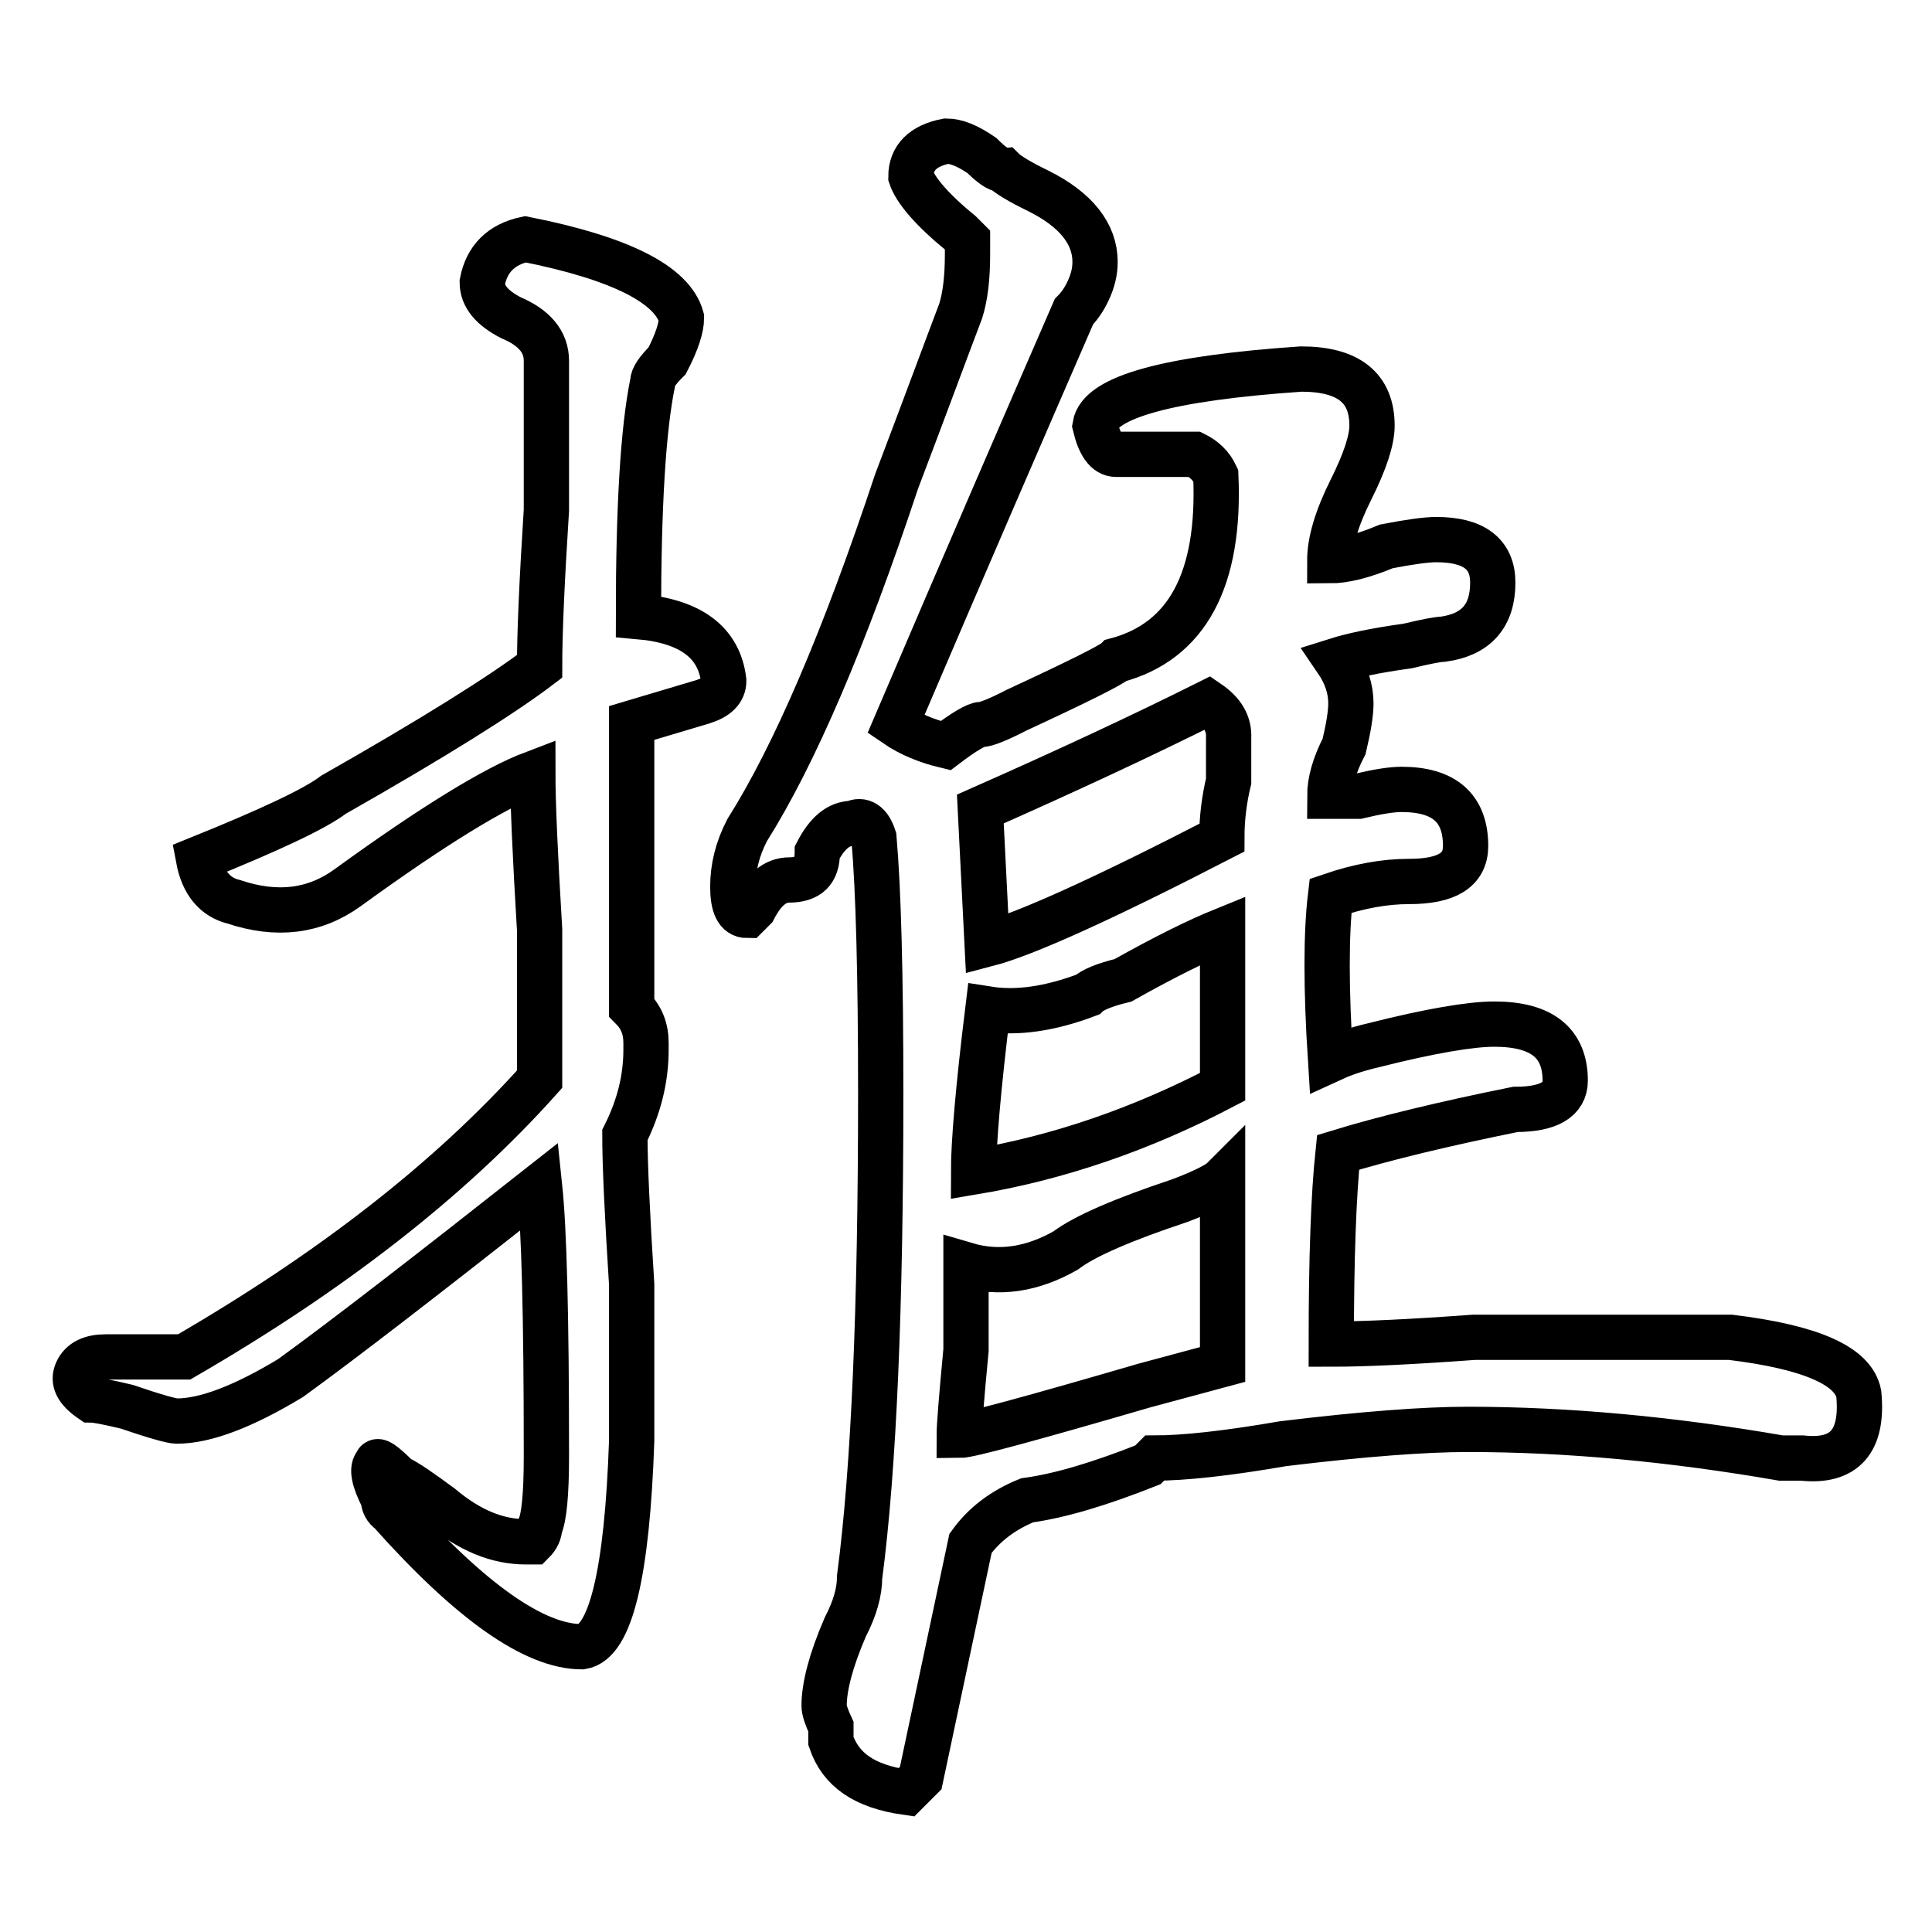 <?xml version="1.0" encoding="utf-8"?>
<!-- Svg Vector Icons : http://www.onlinewebfonts.com/icon -->
<!DOCTYPE svg PUBLIC "-//W3C//DTD SVG 1.1//EN" "http://www.w3.org/Graphics/SVG/1.1/DTD/svg11.dtd">
<svg version="1.1" xmlns="http://www.w3.org/2000/svg" xmlns:xlink="http://www.w3.org/1999/xlink" x="0px" y="0px" viewBox="0 0 256 256" enable-background="new 0 0 256 256" xml:space="preserve">
<g><g><path stroke-width="6" fill-opacity="0" stroke="#000000"  d="M50.8,198.6c-1.3-2.5-1.6-4.1-0.9-4.7c0-0.6,0.9,0,2.8,1.9c1.3,0.6,3.1,1.9,5.7,3.8c3.8,3.2,7.5,4.7,11.3,4.7h0.9c0.6-0.6,0.9-1.3,0.9-1.9c0.6-1.3,0.9-4.4,0.9-9.4v-0.9c0-17.6-0.3-29.2-0.9-34.9c-15.1,11.9-26.1,20.4-33,25.4c-6.3,3.8-11.3,5.7-15.1,5.7c-0.6,0-2.8-0.6-6.6-1.9c-2.5-0.6-4.1-0.9-4.7-0.9c-1.9-1.3-2.5-2.5-1.9-3.8c0.6-1.3,1.9-1.9,3.8-1.9c3.1,0,6.6,0,10.4,0c19.5-11.3,35.2-23.5,47.1-36.8c0-3.1,0-9.8,0-19.8c-0.6-10-0.9-16.9-0.9-20.7c-5,1.9-13.2,6.9-24.5,15.1c-4.4,3.2-9.4,3.8-15.1,1.9c-2.5-0.6-4.1-2.5-4.7-5.7c9.4-3.8,15.4-6.6,17.9-8.5c13.2-7.5,22.3-13.2,27.3-17c0-4.4,0.3-11.3,0.9-20.7c0-9.4,0-16,0-19.8c0-2.5-1.6-4.4-4.7-5.7c-2.5-1.3-3.8-2.8-3.8-4.7c0.6-3.1,2.5-5,5.7-5.7c12.6,2.5,19.5,6,20.7,10.4c0,1.3-0.6,3.2-1.9,5.7c-1.3,1.3-1.9,2.2-1.9,2.8c-1.3,6.3-1.9,16.7-1.9,31.1c6.9,0.6,10.7,3.4,11.3,8.5c0,1.3-0.9,2.2-2.8,2.8l-9.4,2.8v37.7c1.3,1.3,1.9,2.8,1.9,4.7v0.9c0,3.8-0.9,7.5-2.8,11.3c0,3.8,0.3,10.4,0.9,19.8c0,9.4,0,16.3,0,20.7c-0.6,17.6-2.8,26.7-6.6,27.3c-6.3,0-14.8-6-25.4-17.9C51.1,199.9,50.8,199.3,50.8,198.6z M110.1,230.7v-1.9c-0.6-1.3-0.9-2.2-0.9-2.8c0-2.5,0.9-6,2.8-10.4c1.3-2.5,1.9-4.7,1.9-6.6c1.9-14.4,2.8-35.8,2.8-64.1c0-15.7-0.3-27-0.9-33.9c-0.6-1.9-1.6-2.5-2.8-1.9c-1.9,0-3.4,1.3-4.7,3.8c0,1.3-0.3,2.2-0.9,2.8c-0.6,0.6-1.6,0.9-2.8,0.9c-1.9,0-3.4,1.3-4.7,3.8l-0.9,0.9c-1.3,0-1.9-1.3-1.9-3.8c0-2.5,0.6-5,1.9-7.5c6.3-10,12.9-25.4,19.8-46.2c3.8-10,6.6-17.6,8.5-22.6c0.6-1.9,0.9-4.4,0.9-7.5v-1.9l-0.9-0.9c-3.8-3.1-6-5.7-6.6-7.5c0-2.5,1.6-4.1,4.7-4.7c1.3,0,2.8,0.6,4.7,1.9c1.3,1.3,2.2,1.9,2.8,1.9c0.6,0.6,2.2,1.6,4.7,2.8c5,2.5,7.5,5.7,7.5,9.4c0,1.3-0.3,2.5-0.9,3.8c-0.6,1.3-1.3,2.2-1.9,2.8C136,55.8,128.1,74,118.7,96c1.9,1.3,4.1,2.2,6.6,2.8c2.5-1.9,4.1-2.8,4.7-2.8c0.6,0,2.2-0.6,4.7-1.9c8.2-3.8,12.6-6,13.2-6.6c9.4-2.5,13.8-10.7,13.2-24.5c-0.6-1.3-1.6-2.2-2.8-2.8h-10.4c-1.3,0-2.2-1.3-2.8-3.8c0.6-3.8,9.8-6.3,27.3-7.5c6.3,0,9.4,2.5,9.4,7.5c0,1.9-0.9,4.7-2.8,8.5c-1.9,3.8-2.8,6.9-2.8,9.4c1.9,0,4.4-0.6,7.5-1.9c3.1-0.6,5.3-0.9,6.6-0.9c5,0,7.5,1.9,7.5,5.7c0,4.4-2.2,6.9-6.6,7.5c-0.6,0-2.2,0.3-4.7,0.9c-4.4,0.6-7.5,1.3-9.4,1.9c1.3,1.9,1.9,3.8,1.9,5.7c0,1.3-0.3,3.2-0.9,5.7c-1.3,2.5-1.9,4.7-1.9,6.6c0.6,0,1.9,0,3.8,0c2.5-0.6,4.4-0.9,5.7-0.9c5.7,0,8.5,2.5,8.5,7.5c0,3.2-2.5,4.7-7.5,4.7c-3.2,0-6.6,0.6-10.4,1.9c-0.6,5-0.6,12.3,0,21.7c1.3-0.6,3.1-1.3,5.7-1.9c7.5-1.9,12.9-2.8,16-2.8c6.3,0,9.4,2.5,9.4,7.5c0,2.5-2.2,3.8-6.6,3.8c-9.4,1.9-17.3,3.8-23.5,5.7c-0.6,5.7-0.9,14.1-0.9,25.4c4.4,0,10.7-0.3,18.9-0.9c7.5,0,13.2,0,17,0c7.5,0,13.2,0,17,0c10.7,1.3,16.3,3.8,17,7.5c0.6,6.3-1.9,9.1-7.5,8.5c-1.3,0-2.2,0-2.8,0c-14.4-2.5-28.3-3.8-41.5-3.8c-5.7,0-13.8,0.6-24.5,1.9c-7.5,1.3-13.2,1.9-17,1.9l-0.9,0.9c-6.3,2.5-11.6,4.1-16,4.7c-3.2,1.3-5.7,3.2-7.5,5.7l-6.6,31.1l-1.9,1.9C114.5,236.7,111.4,234.5,110.1,230.7z M141.2,165.7c-4.4,2.5-8.8,3.2-13.2,1.9c0,0.6,0,4.4,0,11.3c-0.6,6.3-0.9,10.1-0.9,11.3c1.3,0,9.4-2.2,24.5-6.6l10.4-2.8c0-8.2,0-16.3,0-24.5c-0.6,0.6-2.5,1.6-5.7,2.8C148.8,161.6,143.7,163.8,141.2,165.7z M129,155.3c11.3-1.9,22.3-5.7,33-11.3c0-4.4,0-11.3,0-20.7c-3.2,1.3-7.5,3.4-13.2,6.6c-2.5,0.6-4.1,1.3-4.7,1.9c-5,1.9-9.4,2.5-13.2,1.9C129.6,144.3,129,151.5,129,155.3z M160.1,93.1c-8.8,4.4-18.9,9.1-30.2,14.1l0.9,17.9c5-1.3,15.4-6,31.1-14.1c0-2.5,0.3-5,0.9-7.5c0-2.5,0-4.4,0-5.7C162.9,95.9,162,94.4,160.1,93.1z"/></g></g>
</svg>